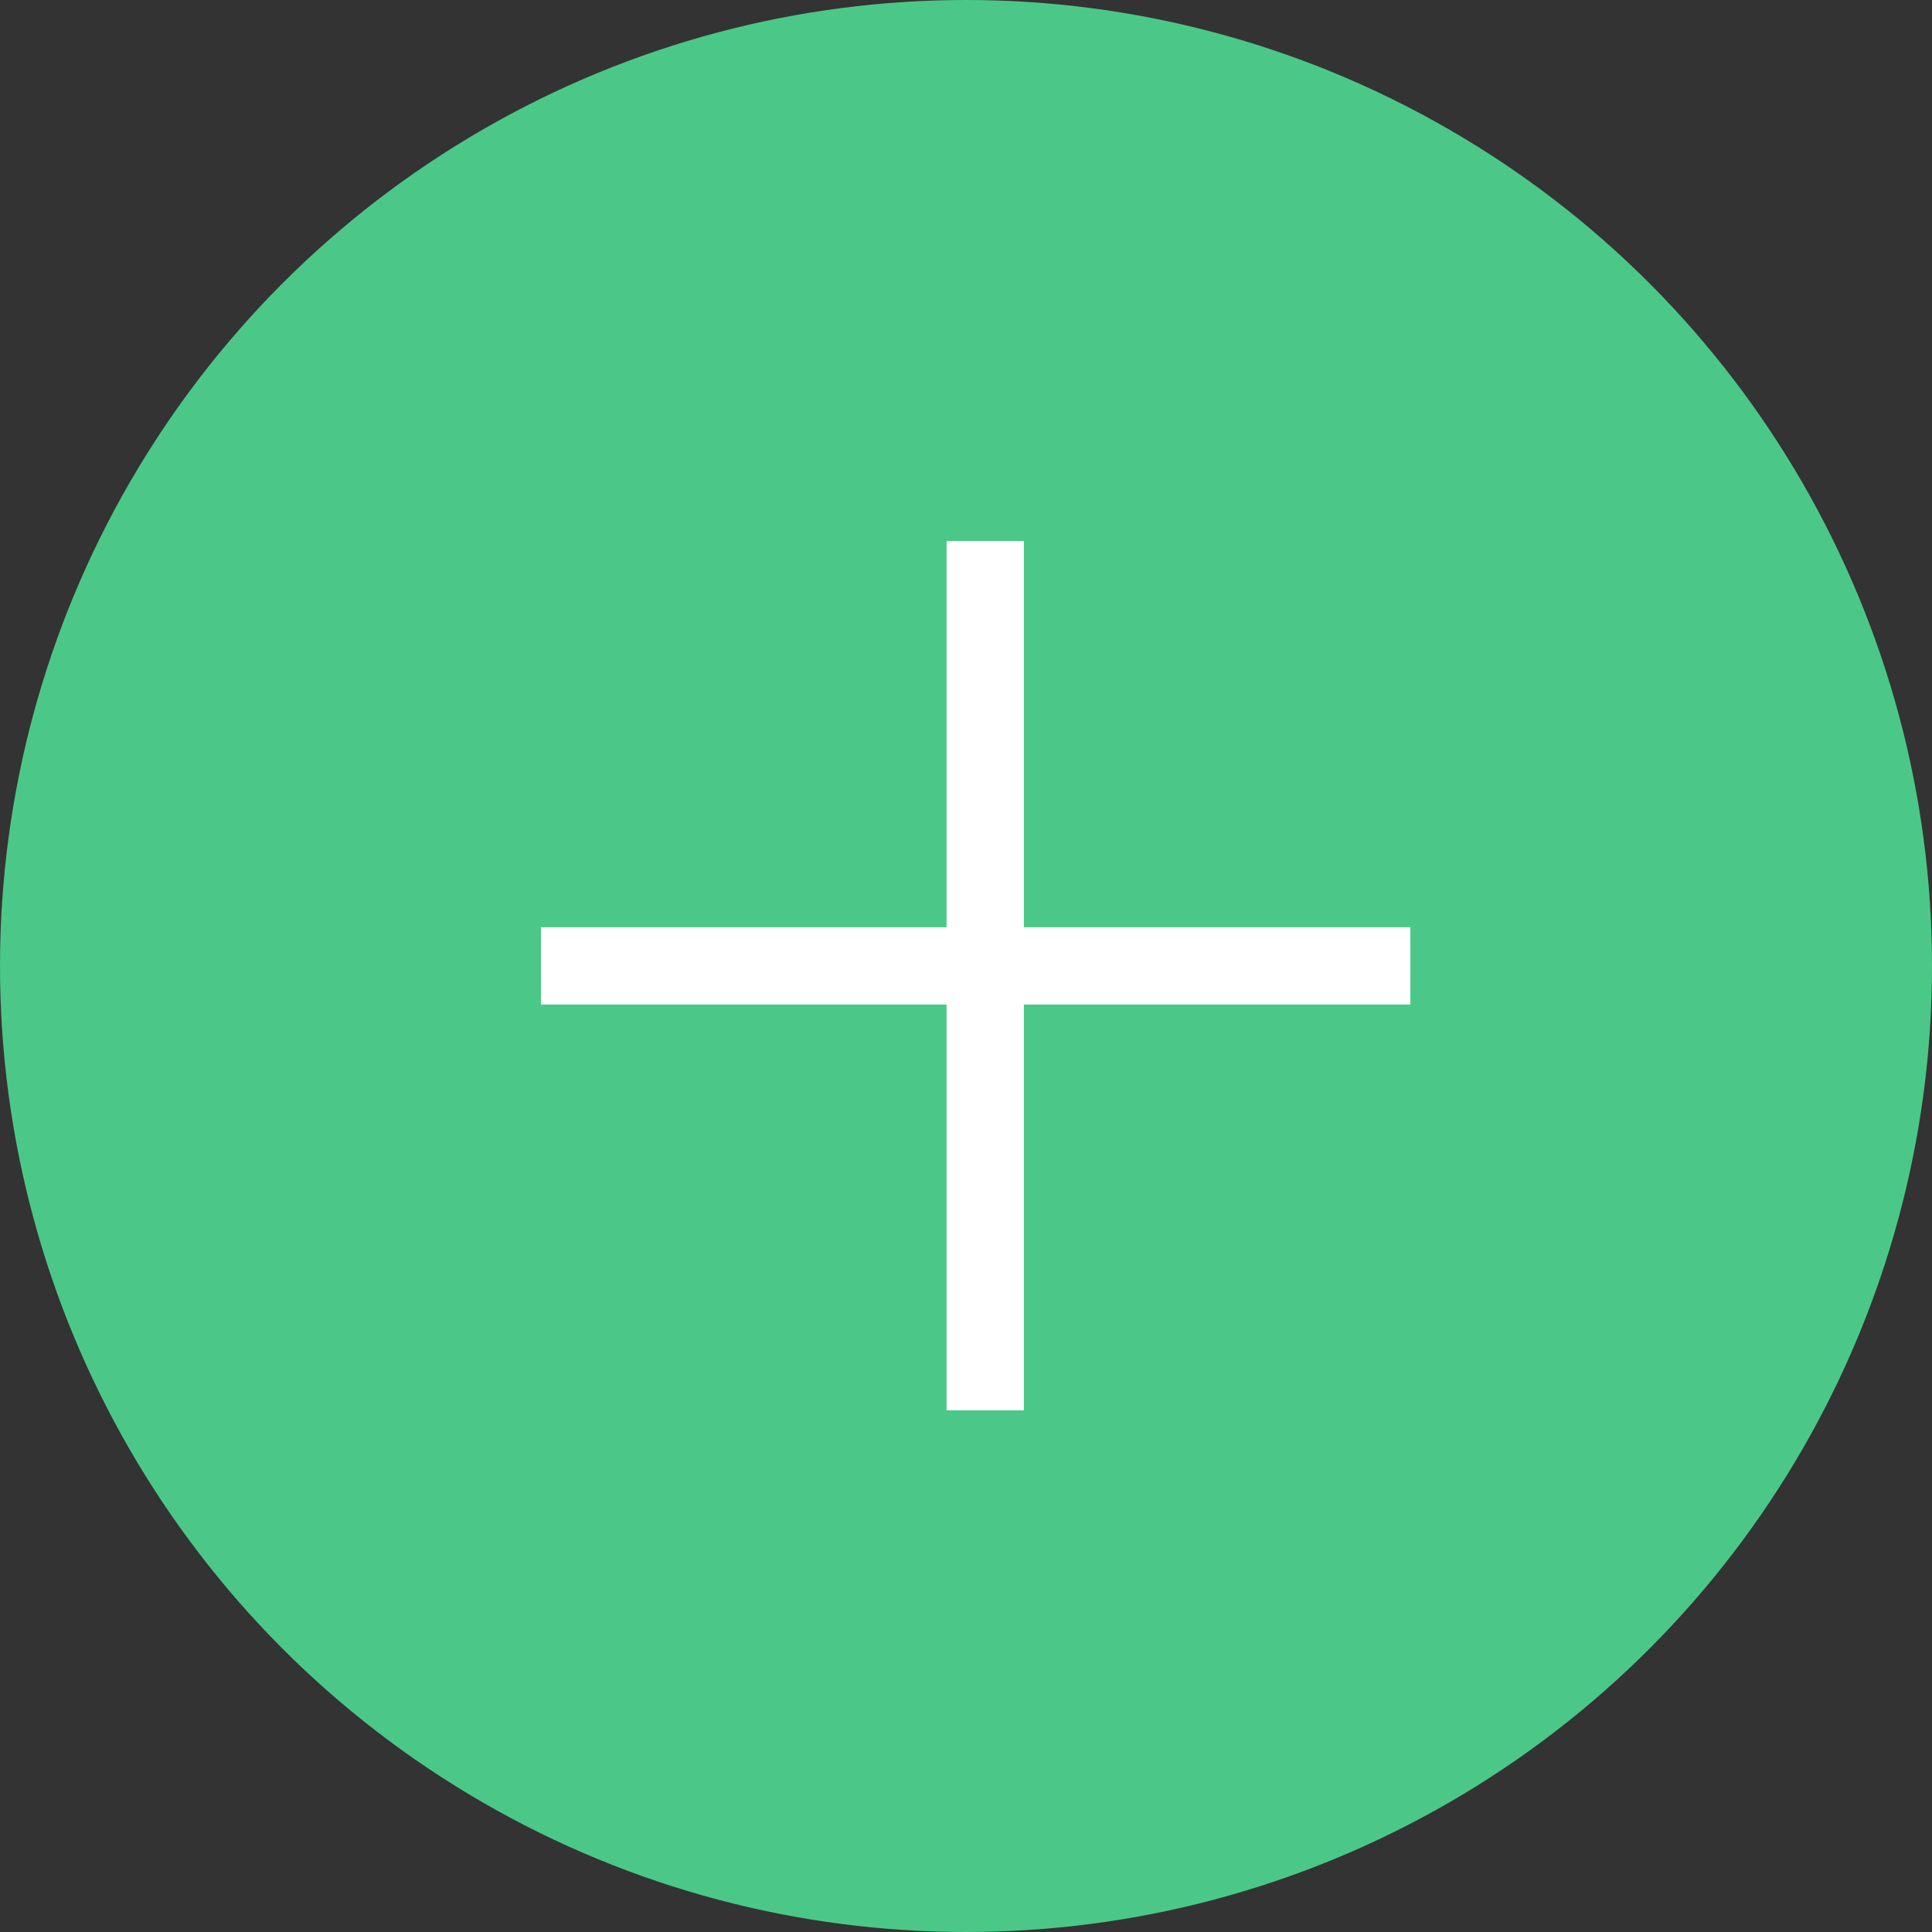 <?xml version="1.0" encoding="UTF-8"?> <svg xmlns="http://www.w3.org/2000/svg" width="50" height="50" viewBox="0 0 50 50" fill="none"><rect x="0" y="0" width="50" height="50" fill="#333333" stroke="none"/><circle cx="25" cy="25" r="25" fill="#4BC887"></circle><path d="M15 24.997H35.5M25.497 35.5V15" stroke="white" stroke-width="2" stroke-linecap="square" stroke-linejoin="round"></path></svg> 